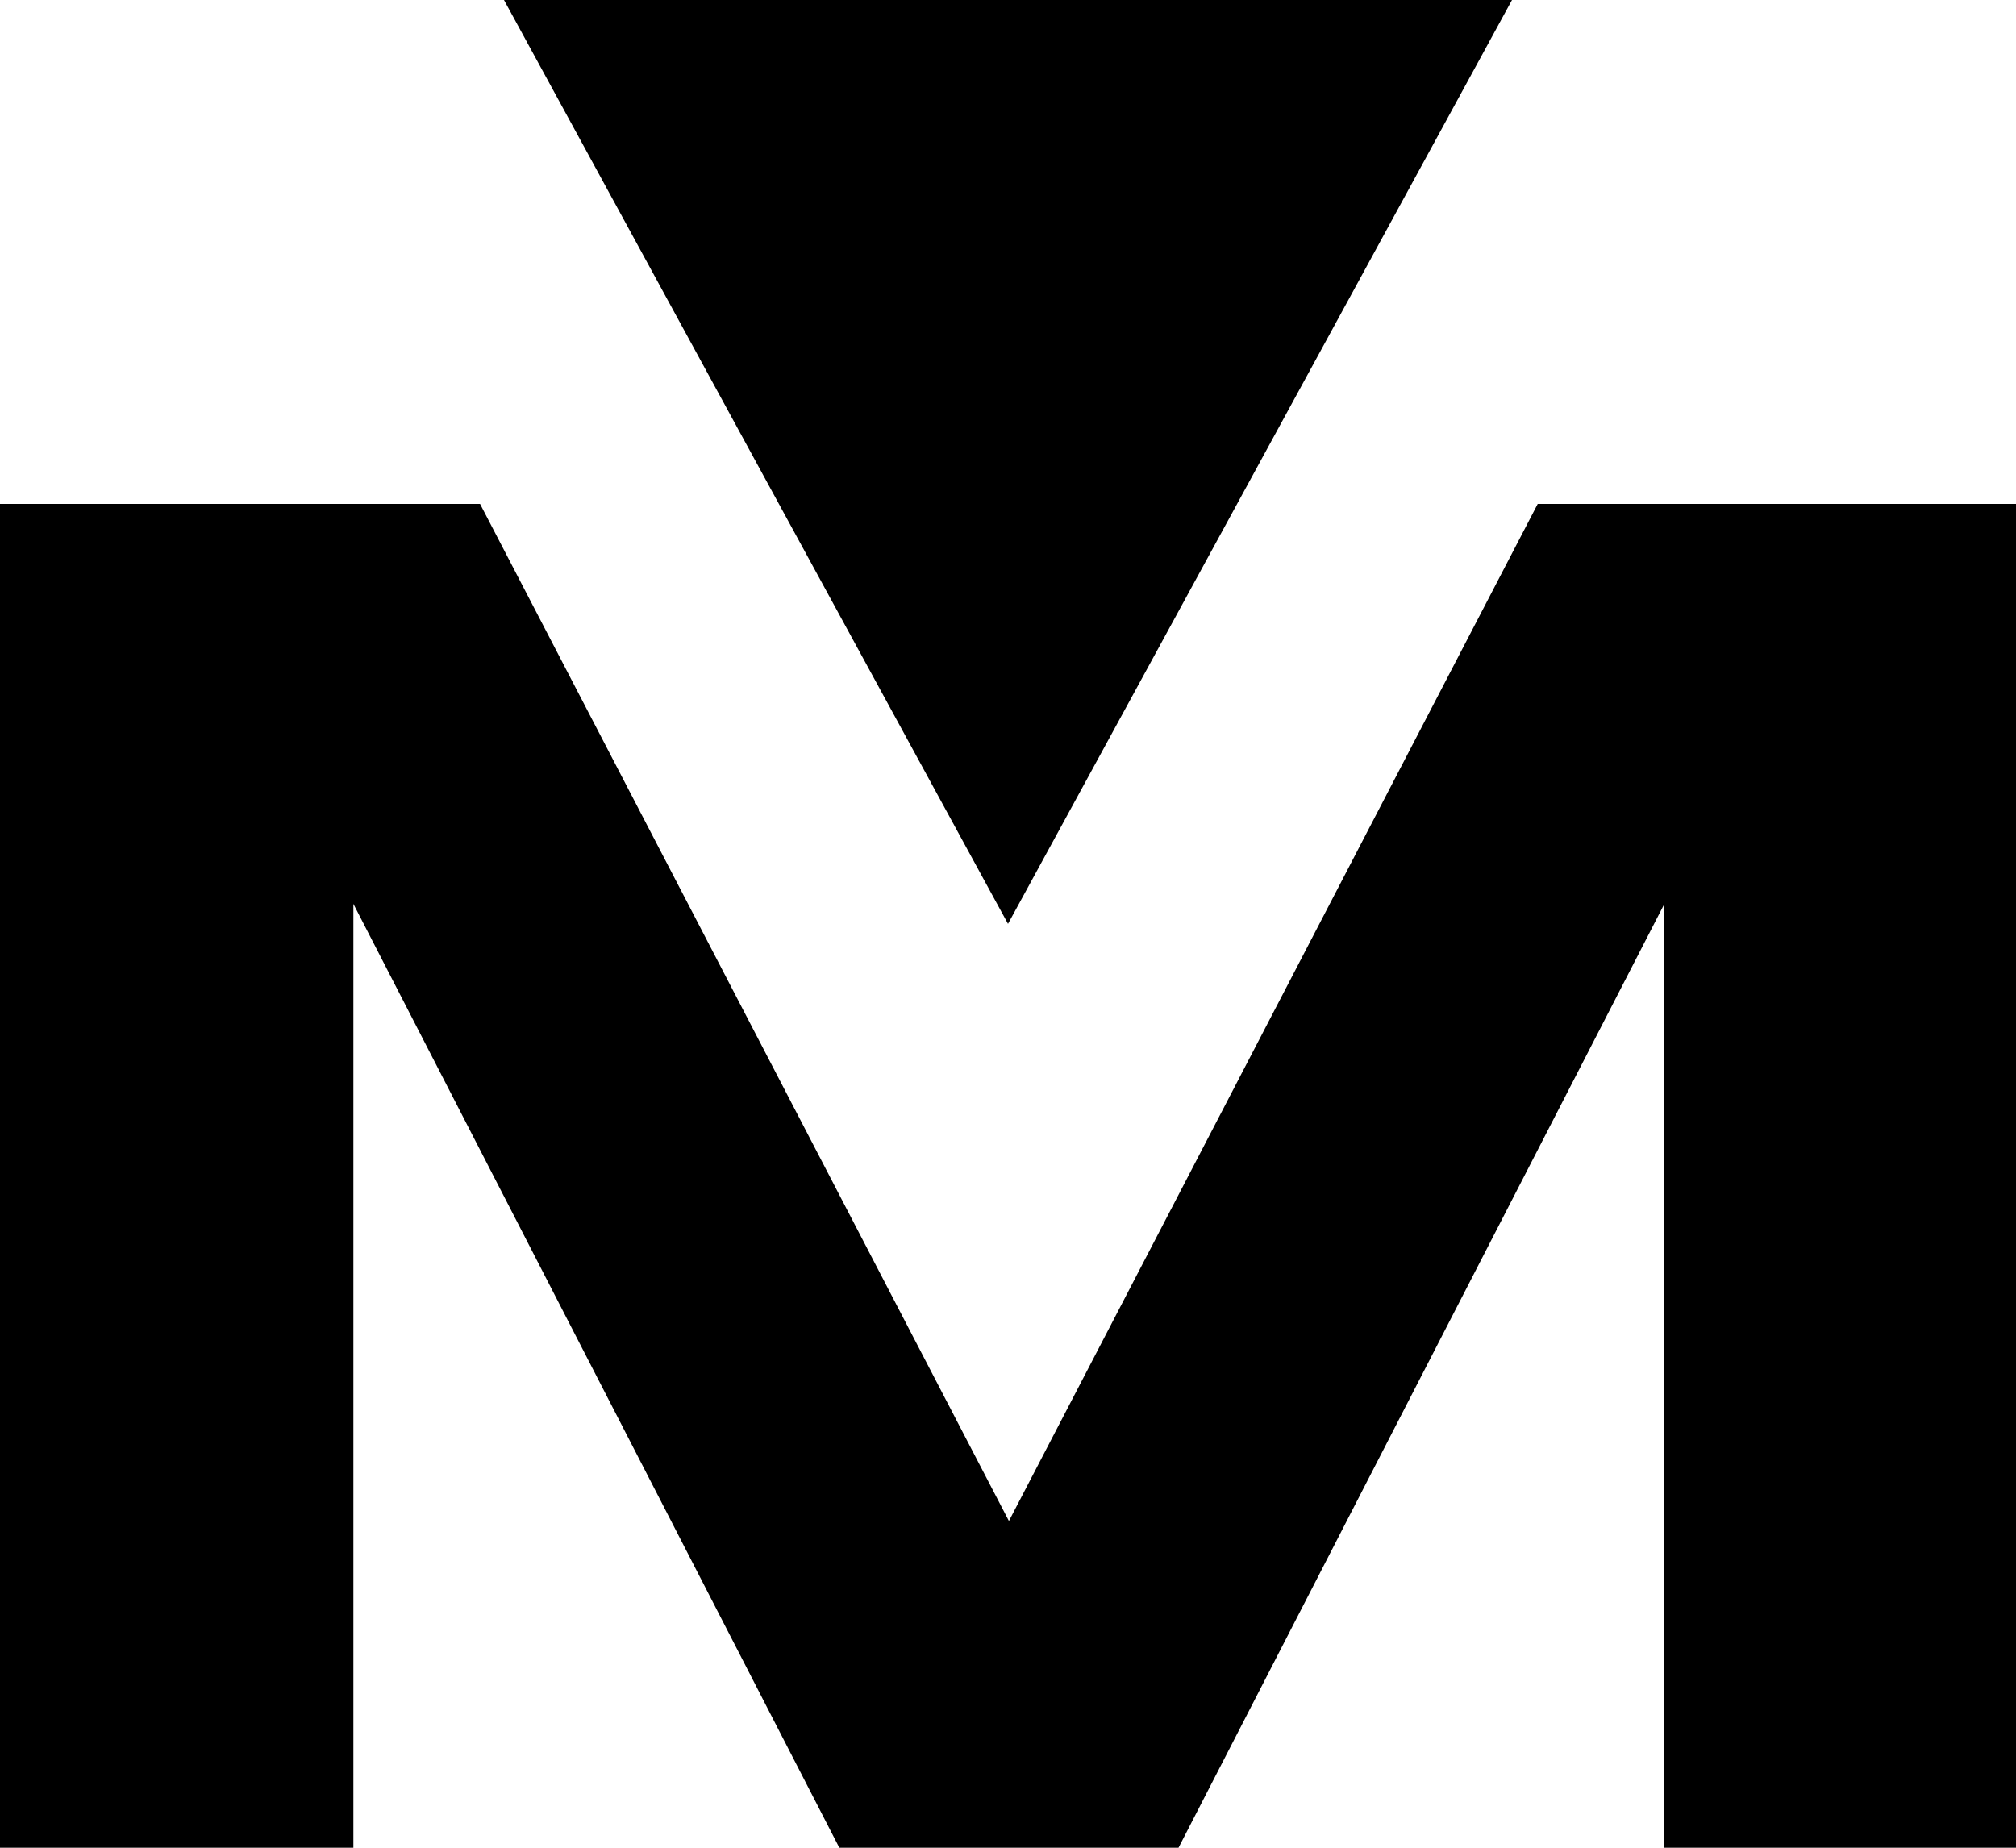 <svg xmlns="http://www.w3.org/2000/svg" width="24" height="22" fill="none"><g fill-rule="evenodd" clip-rule="evenodd"><path fill="#EC5540" d="m6 0 6 11 6-11H6Z" style="fill:#ec5540;fill:color(display-p3 .925 .333 .251);fill-opacity:1"/><path fill="#25346D" d="M19.814 22V10.762L14.03 22H9.992L4.207 10.762V22H0V6h5.715l6.296 12.11L18.306 6H24v16h-4.186Z" style="fill:#25346d;fill:color(display-p3 .145 .204 .427);fill-opacity:1"/></g></svg>